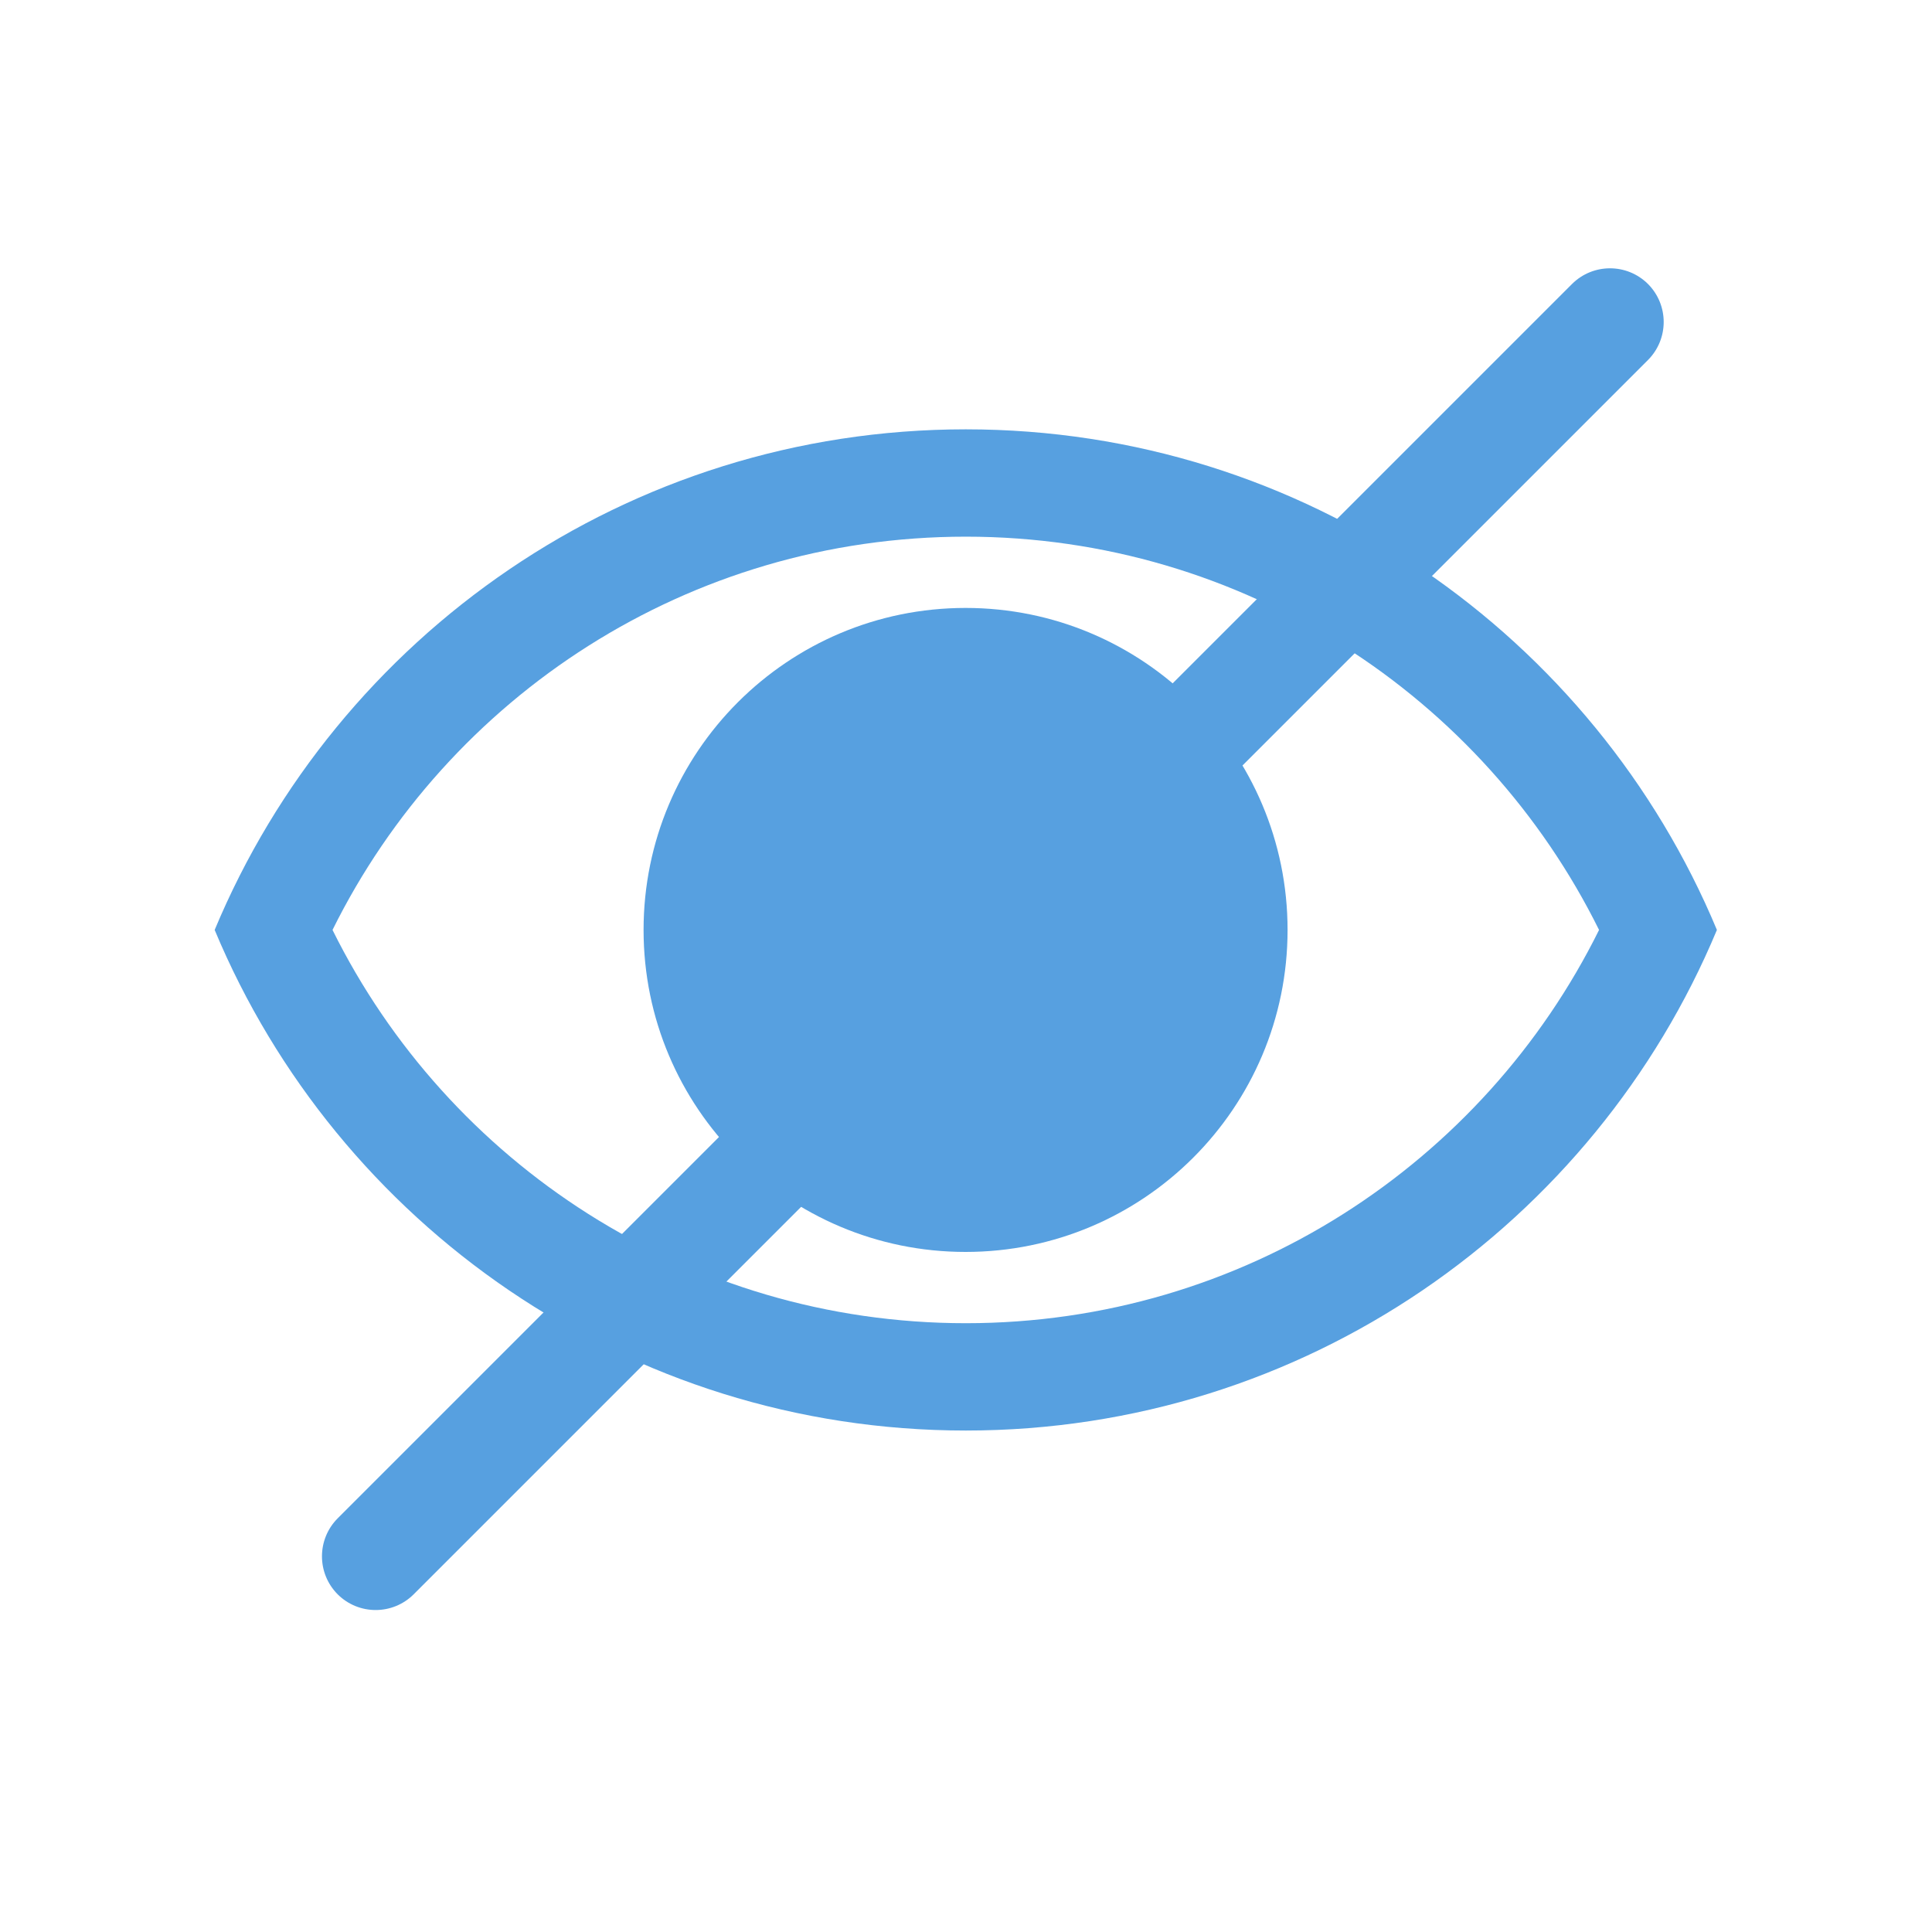 <svg width="18" height="18" viewBox="0 0 18 18" fill="none" xmlns="http://www.w3.org/2000/svg">
<path fill-rule="evenodd" clip-rule="evenodd" d="M3.098 8.664C4.174 10.837 6.413 12.328 8.998 12.328C11.583 12.328 13.822 10.837 14.898 8.664C13.822 6.491 11.583 5 8.998 5C6.413 5 4.174 6.491 3.098 8.664ZM15.996 8.664C14.854 5.925 12.151 4 8.998 4C5.845 4 3.142 5.925 2 8.664C3.142 11.403 5.845 13.328 8.998 13.328C12.151 13.328 14.854 11.403 15.996 8.664Z" fill="#57A0E0"/>
<path d="M11.996 8.664C11.996 10.321 10.653 11.664 8.996 11.664C7.339 11.664 5.996 10.321 5.996 8.664C5.996 7.007 7.339 5.664 8.996 5.664C10.653 5.664 11.996 7.007 11.996 8.664Z" fill="#57A0E0"/>
<path fill-rule="evenodd" clip-rule="evenodd" d="M15.354 2.646C15.549 2.842 15.549 3.158 15.354 3.354L3.854 14.854C3.658 15.049 3.342 15.049 3.146 14.854C2.951 14.658 2.951 14.342 3.146 14.146L14.646 2.646C14.842 2.451 15.158 2.451 15.354 2.646Z" fill="#57A0E0"/>
</svg>
